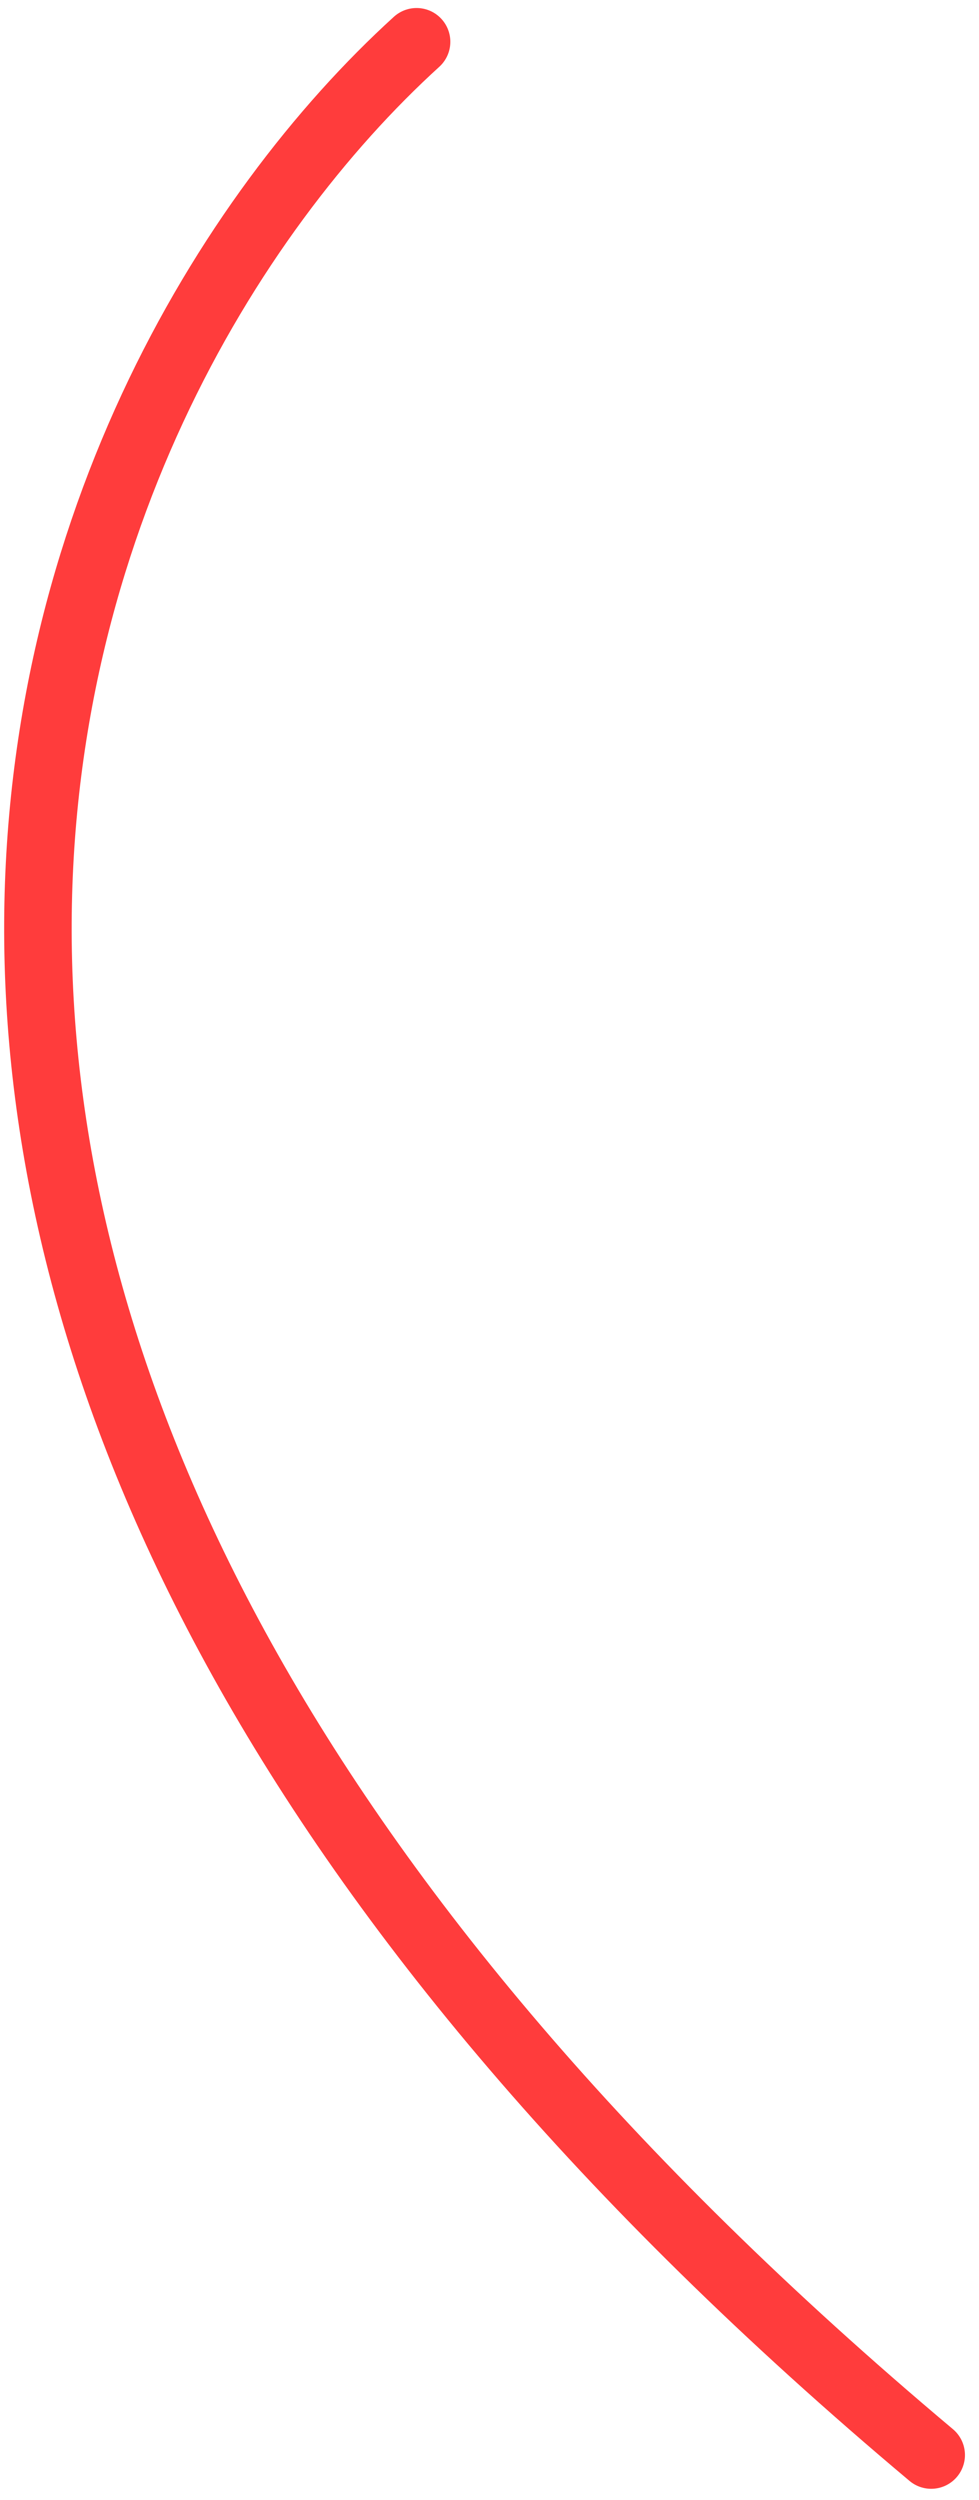 <?xml version="1.0" encoding="UTF-8"?> <svg xmlns="http://www.w3.org/2000/svg" width="29" height="74" viewBox="0 0 29 74" fill="none"><path d="M12.34 1.237C1.162 11.4 -11.44 39.912 27.584 72.665" stroke="#FF3C3C" stroke-width="2" stroke-linecap="round"></path></svg> 